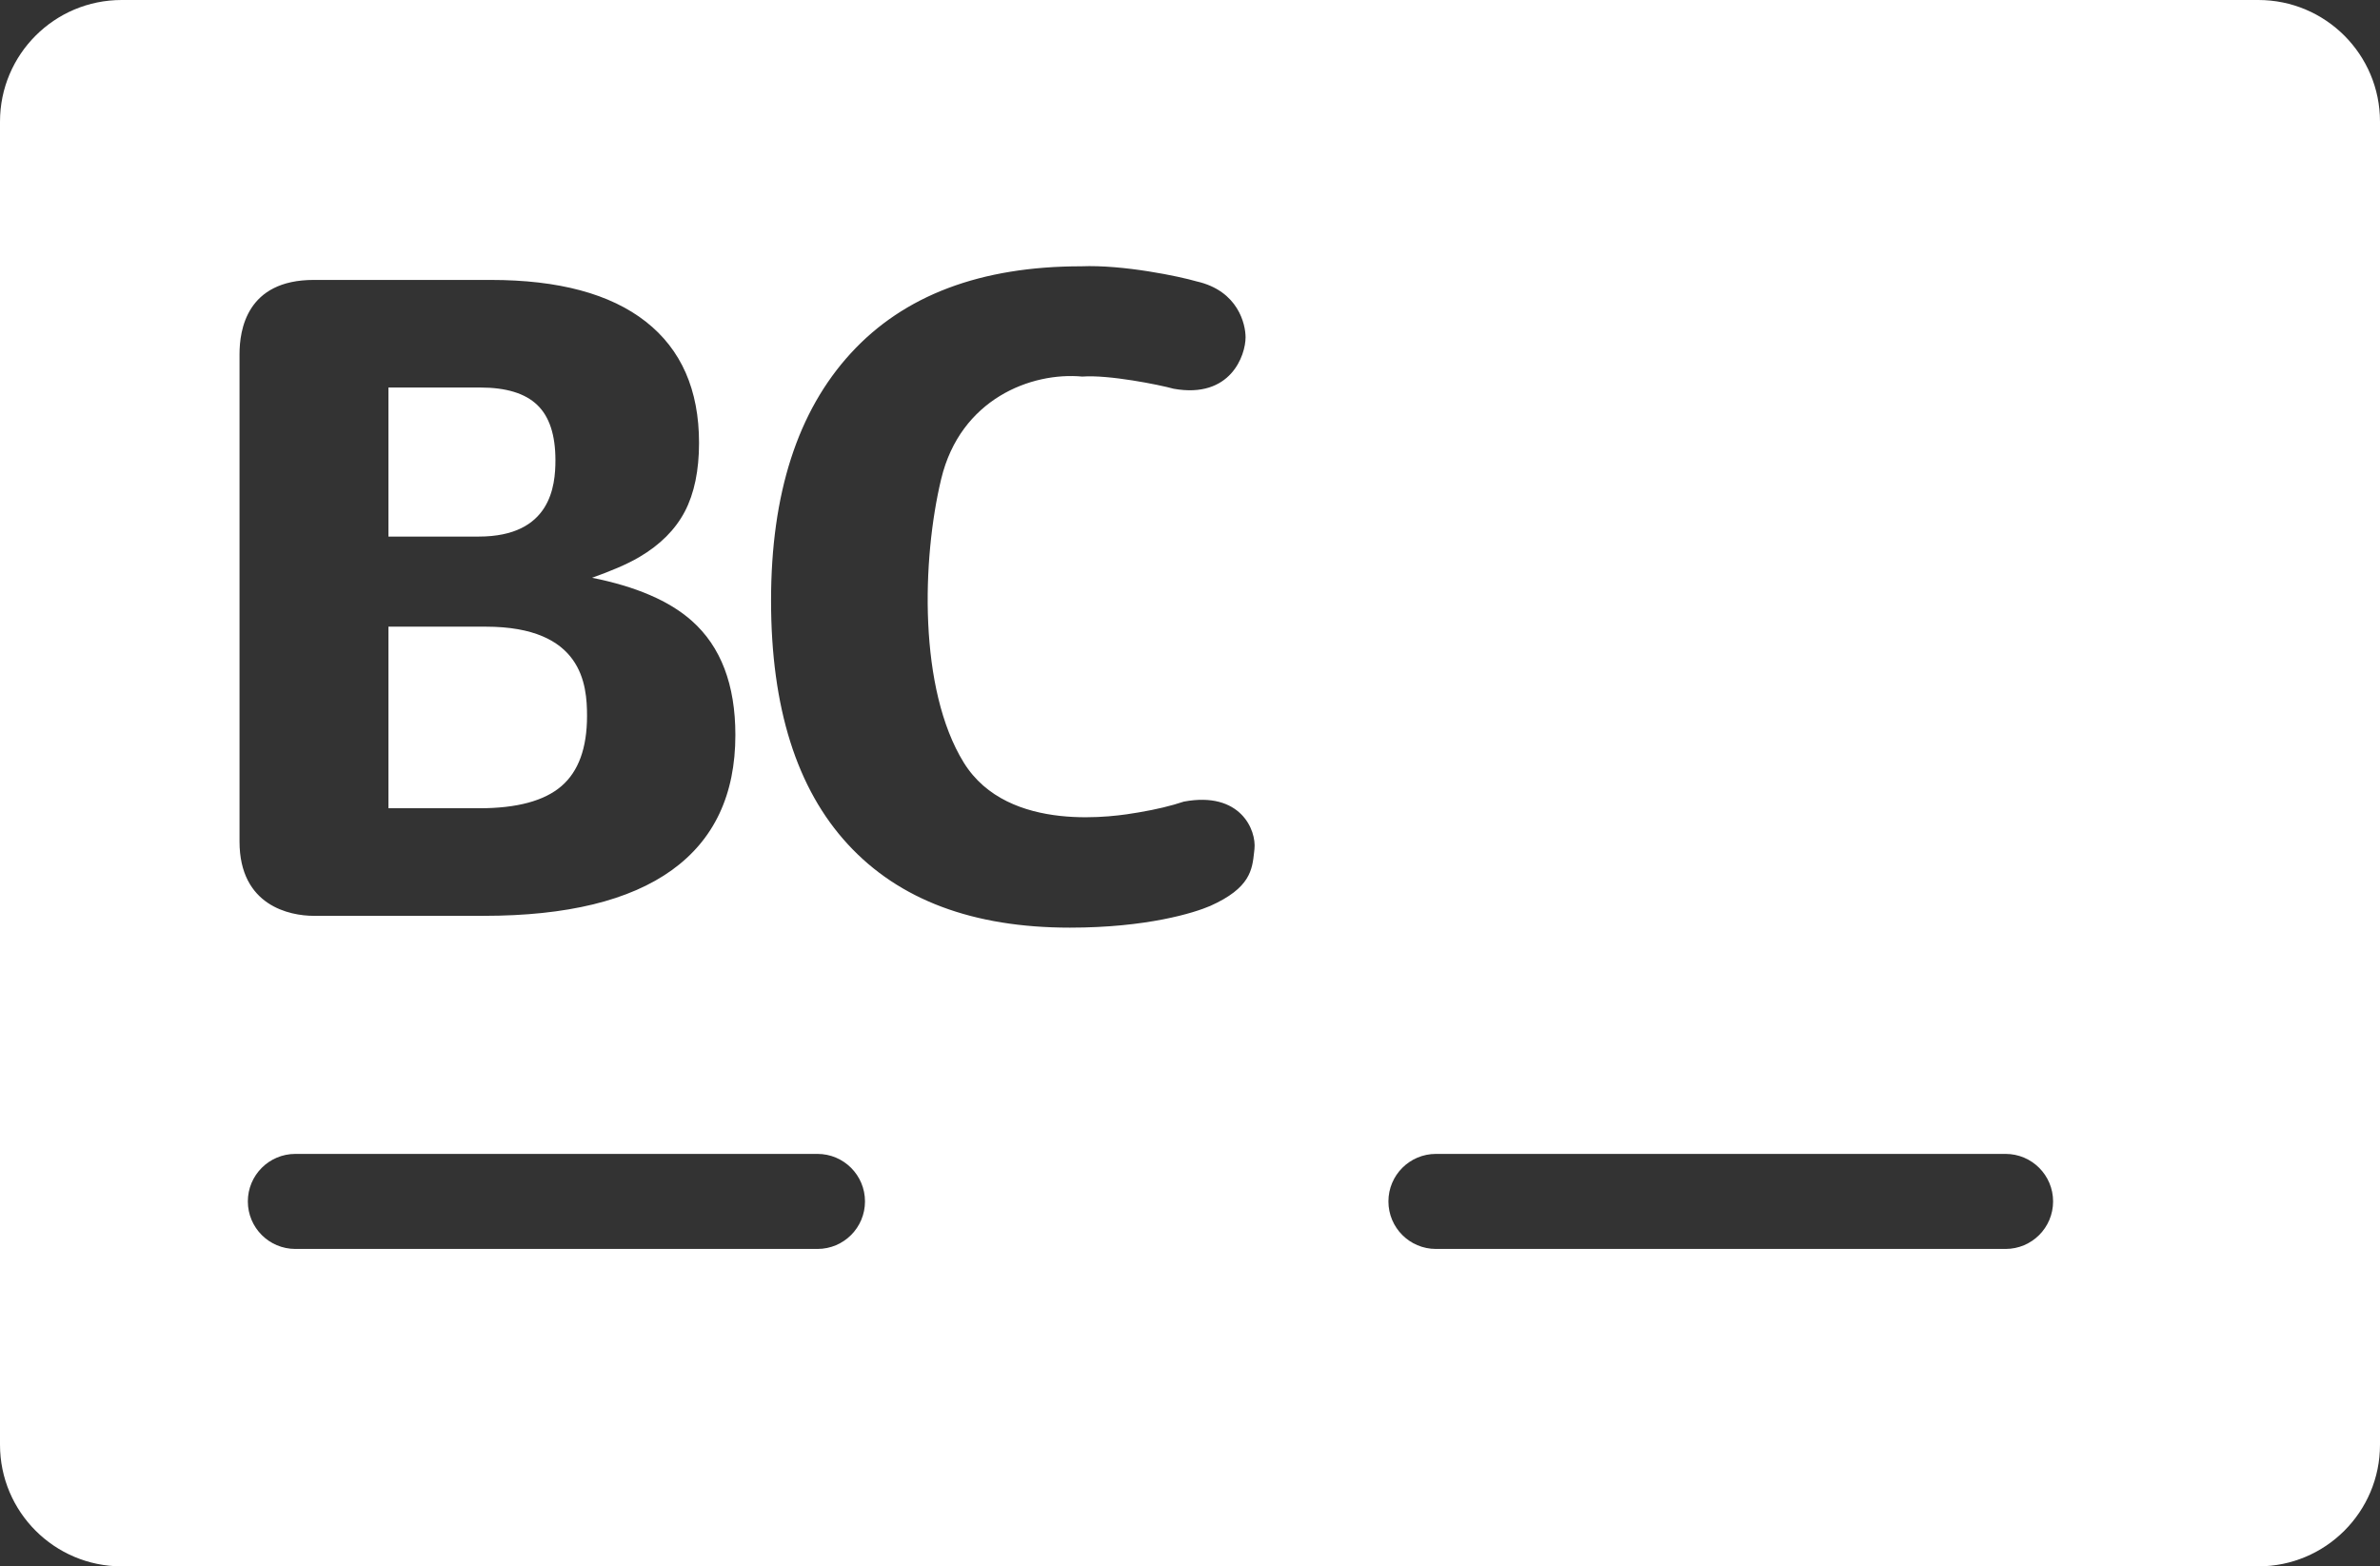 <?xml version="1.0" encoding="UTF-8"?>
<svg xmlns="http://www.w3.org/2000/svg" width="626" height="412" viewBox="0 0 626 412" fill="none">
  <rect x="0" y="0" width="626" height="412" fill="#333333" stroke="none"/>
  <path fill-rule="evenodd" clip-rule="evenodd" d="M0 32C0 14.327 14.327 0 32 0H594C611.673 0 626 14.327 626 32V380C626 397.673 611.673 412 594 412H32C14.327 412 0 397.673 0 380V32ZM215.015 303.514C221.919 303.514 227.515 309.111 227.515 316.014C227.515 322.918 221.919 328.514 215.015 328.514H77.688C70.785 328.514 65.188 322.918 65.188 316.014C65.188 309.111 70.785 303.514 77.688 303.514H215.015ZM527.515 303.514C534.419 303.514 540.015 309.111 540.015 316.014C540.015 322.918 534.419 328.514 527.515 328.514H377.688C370.785 328.514 365.188 322.918 365.188 316.014C365.188 309.111 370.785 303.514 377.688 303.514H527.515ZM126.095 212.595C135.978 212.595 143.161 210.658 147.662 206.785C152.164 202.912 154.405 196.758 154.405 188.303C154.405 180.077 153.198 164.835 127.78 164.835H102.171V212.595H126.095ZM125.903 141.137C144.891 141.137 146.092 127.793 146.092 121.044C146.092 114.41 144.502 109.56 141.303 106.511C138.104 103.443 133.105 101.929 126.305 101.929H102.171V141.137H125.903ZM180.129 134.542C177.62 139.316 173.636 143.304 168.158 146.525C164.882 148.461 160.553 150.244 155.726 151.97C167.238 154.271 176.049 158.029 181.968 163.301C189.611 170.088 193.422 180.097 193.422 193.326C193.422 208.99 187.848 220.839 176.739 228.853C165.61 236.867 149.118 240.894 127.244 240.894H82.537C76.255 240.894 63 238.286 63 221.337V93.186C63 86.84 64.838 73.629 82.537 73.629H129.025C146.915 73.629 160.515 77.272 169.862 84.596C179.191 91.92 183.864 102.542 183.864 116.481C183.864 123.747 182.619 129.768 180.129 134.542ZM299.612 213.668C304.152 212.901 308.059 211.962 311.373 210.85C326.295 208.051 330.507 218.362 329.953 223.331C329.926 223.571 329.901 223.81 329.875 224.049C329.373 228.785 328.866 233.57 318.326 238.286C314.112 240.108 301.693 244 281.396 244C255.959 244 236.499 236.714 223.033 222.104C209.548 207.495 202.806 186.098 202.806 157.971C202.806 129.844 209.797 108.16 223.78 92.917C237.763 77.656 257.971 70.044 284.404 70.044C295.465 69.594 310.281 72.709 314.725 74.013C325.737 76.497 327.616 85.363 327.616 88.719C327.616 93.416 323.725 104.938 308.711 102.255C304.918 101.2 291.547 98.522 284.672 99.053C271.241 97.797 252.605 104.942 247.551 126.01C242.496 147.077 241.544 181.227 253.489 200.573C265.213 219.562 294.003 214.629 299.337 213.715C299.437 213.698 299.529 213.682 299.612 213.668Z" fill="white"></path>
</svg>
